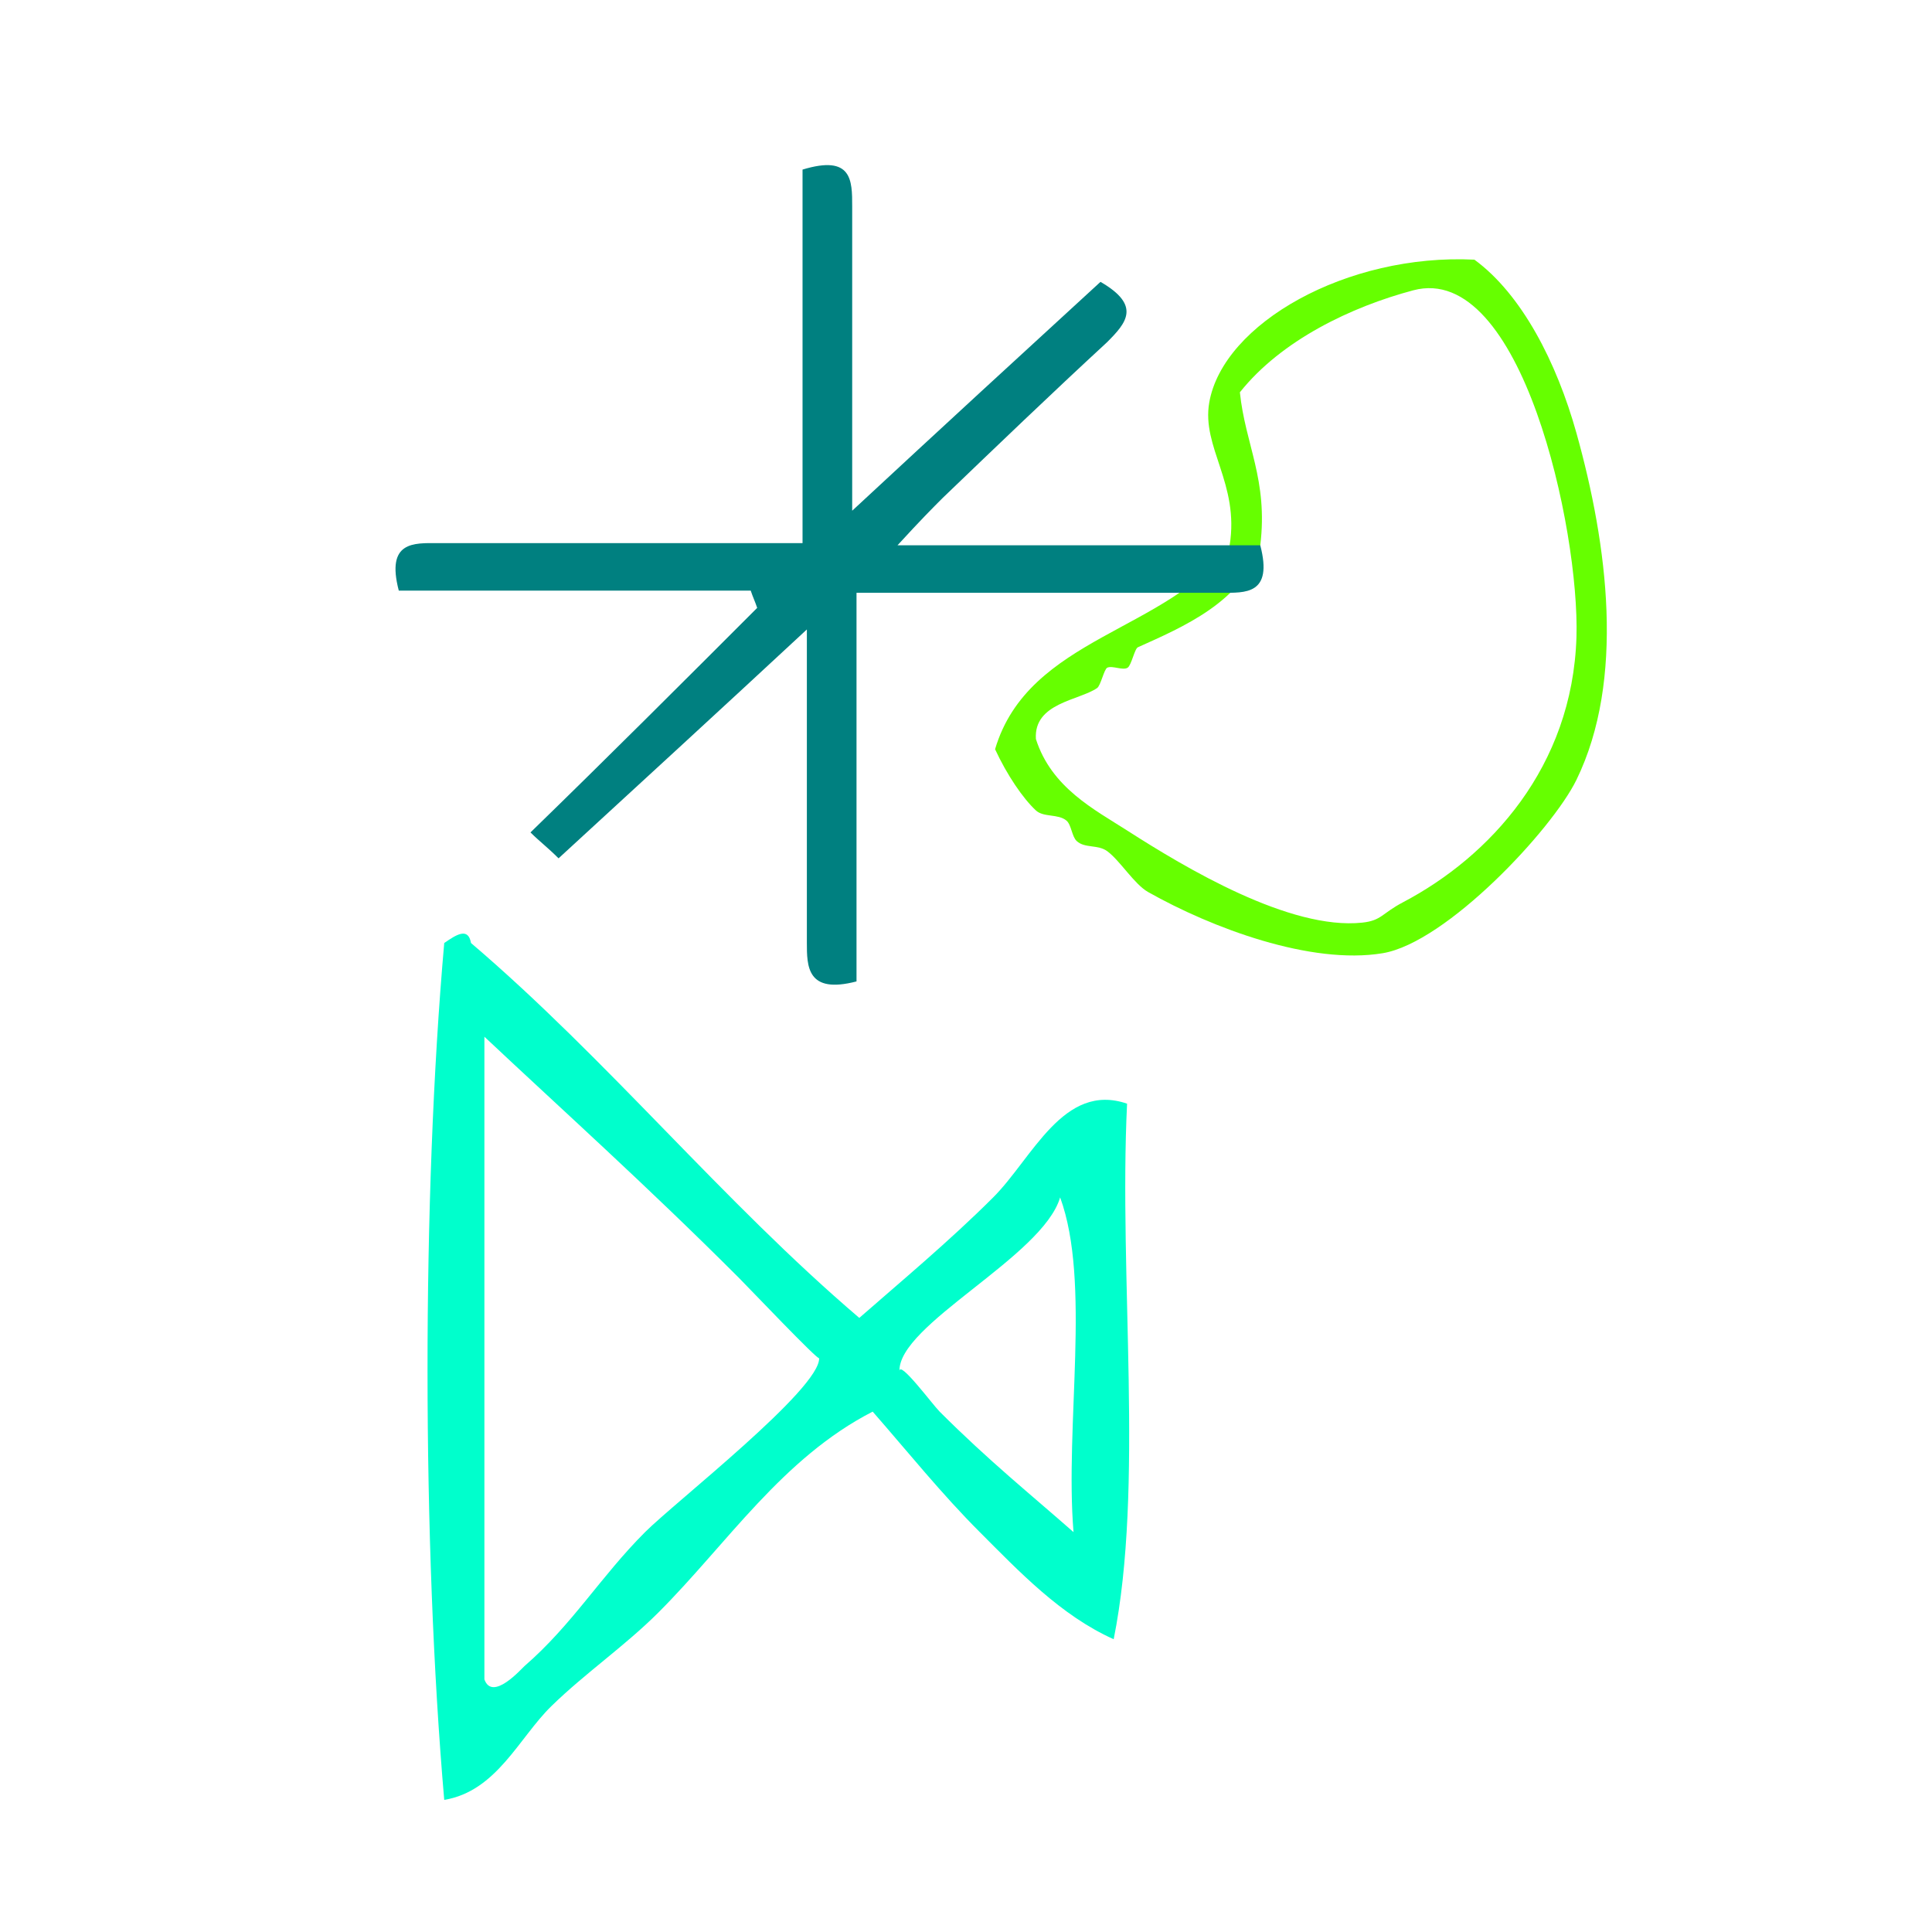 <?xml version="1.0" encoding="UTF-8" standalone="no"?>
<!-- Generator: Adobe Illustrator 15.0.0, SVG Export Plug-In . SVG Version: 6.00 Build 0)  -->

<svg
   xmlns:dc="http://purl.org/dc/elements/1.1/"
   xmlns:cc="http://creativecommons.org/ns#"
   xmlns:rdf="http://www.w3.org/1999/02/22-rdf-syntax-ns#"
   xmlns:svg="http://www.w3.org/2000/svg"
   xmlns="http://www.w3.org/2000/svg"
   xmlns:sodipodi="http://sodipodi.sourceforge.net/DTD/sodipodi-0.dtd"
   xmlns:inkscape="http://www.inkscape.org/namespaces/inkscape"
   version="1.1"
   id="Calque_1"
   x="0px"
   y="0px"
   width="100px"
   height="100px"
   viewBox="0 0 100 100"
   style="enable-background:new 0 0 100 100;"
   xml:space="preserve"
   sodipodi:docname="unideo-44-sculpture.svg"
   inkscape:version="0.92.0 r15299"><defs
     id="defs15" /><sodipodi:namedview
     pagecolor="#ffffff"
     bordercolor="#666666"
     borderopacity="1"
     objecttolerance="10"
     gridtolerance="10"
     guidetolerance="10"
     inkscape:pageopacity="0"
     inkscape:pageshadow="2"
     inkscape:window-width="756"
     inkscape:window-height="405"
     id="namedview13"
     showgrid="false"
     inkscape:zoom="2.36"
     inkscape:cx="-27.330508"
     inkscape:cy="50"
     inkscape:window-x="558"
     inkscape:window-y="173"
     inkscape:window-maximized="0"
     inkscape:current-layer="Calque_1" /><g
     id="g4493"><path
       style="fill:#66ff00;stroke-width:0.528"
       id="path2-903"
       d="m 76.318,13.442 c 2.453,1.798 4.254,5.31 5.279,8.974 1.623,5.806 2.522,12.777 0,17.948 -1.261,2.584 -6.734,8.427 -10.03,8.974 -3.713,0.617 -8.839,-1.302 -12.142,-3.167 -0.716,-0.405 -1.451,-1.624 -2.112,-2.112 -0.487,-0.36 -1.163,-0.137 -1.584,-0.528 -0.25,-0.232 -0.275,-0.844 -0.528,-1.056 -0.431,-0.363 -1.185,-0.157 -1.584,-0.528 -0.667,-0.621 -1.492,-1.827 -2.112,-3.167 1.727,-5.84 9.028,-6.106 12.142,-10.558 0.514,-3.202 -1.464,-5.061 -1.056,-7.391 0.719,-4.095 7.126,-7.719 13.726,-7.391 z M 58.369,43.004 c 2.991,1.918 8.396,5.151 12.142,4.751 0.999,-0.107 1.006,-0.474 2.112,-1.056 4.471,-2.351 8.766,-6.983 8.974,-13.725 0.169,-5.529 -2.836,-19.44 -8.446,-17.948 -3.186,0.847 -6.82,2.571 -8.975,5.279 0.276,2.716 1.467,4.516 1.056,7.918 -0.891,2.928 -4.056,4.252 -6.335,5.279 -0.171,0.077 -0.333,0.925 -0.528,1.056 -0.243,0.163 -0.786,-0.121 -1.056,0 -0.167,0.077 -0.338,0.925 -0.528,1.056 -0.934,0.644 -3.288,0.765 -3.167,2.639 0.806,2.519 3.015,3.639 4.751,4.751 z"
       inkscape:connector-curvature="0" /><g
       style="fill:#00ffcc"
       id="g8-15"
       transform="matrix(0.693,0,0,0.693,5.638,36.093)"><g
         style="fill:#00ffcc"
         id="g6-34"><g
           style="fill:#00ffcc"
           id="g4-18"><path
             style="fill:#00ffcc"
             id="path2-30"
             d="m 56.045,46.351 c 3.009,-2.633 6.753,-5.753 10,-9 2.938,-2.938 5.247,-8.633 10,-7 -0.632,13.036 1.284,28.618 -1,40 -3.96,-1.772 -7.088,-5.087 -10,-8 -2.834,-2.833 -5.359,-5.975 -8,-9 -6.753,3.463 -10.876,9.874 -16.001,15 -2.503,2.503 -5.465,4.525 -8,7 -2.417,2.36 -4.081,6.353 -8,7 -1.647,-19.021 -1.679,-44.983 0,-64 0.891,-0.614 1.789,-1.208 2,0 10.252,8.748 18.748,19.253 29.001,28 z m -28.001,27 c 0.601,1.676 2.764,-0.794 3,-1 3.585,-3.111 5.666,-6.666 9,-10 2.245,-2.245 13.099,-10.71 13.001,-13 0.013,0.292 -5.313,-5.312 -6.001,-6 -6.945,-6.945 -13.173,-12.525 -19,-18 0,16 0,32 0,48 z m 31.001,-23 c -0.039,-0.918 2.461,2.461 3,3 3.677,3.677 6.791,6.176 10,9 -0.659,-8.008 1.322,-18.656 -1,-25 -1.312,4.451 -12.149,9.509 -12,13 z"
             inkscape:connector-curvature="0" /></g></g></g><path
       style="fill:#008080;fill-opacity:1;stroke-width:1.118"
       id="path4-883"
       d="m 41.763,32.581 c -4.694,4.358 -8.717,8.046 -12.852,11.846 -0.559,-0.559 -1.006,-0.894 -1.453,-1.341 4.023,-3.911 7.823,-7.711 11.734,-11.622 -0.112,-0.335 -0.224,-0.559 -0.335,-0.894 -6.146,0 -12.293,0 -18.216,0 -0.671,-2.57 0.782,-2.459 2.012,-2.459 5.252,0 10.617,0 15.869,0 0.782,0 1.676,0 3.017,0 0,-6.593 0,-13.075 0,-19.333 2.57,-0.782 2.57,0.559 2.57,1.9 0,3.576 0,7.264 0,10.84 0,1.341 0,2.682 0,4.917 4.694,-4.358 8.829,-8.158 12.852,-11.846 2.123,1.229 1.341,2.123 0.335,3.129 -2.906,2.682 -5.699,5.364 -8.493,8.046 -0.559,0.559 -1.118,1.118 -2.347,2.459 6.817,0 12.852,0 18.775,0 0.671,2.57 -0.782,2.459 -2.012,2.459 -5.252,0 -10.617,0 -15.869,0 -0.782,0 -1.676,0 -3.017,0 0,6.817 0,13.634 0,20.116 -2.57,0.671 -2.57,-0.782 -2.57,-2.012 0,-3.8 0,-7.488 0,-11.287 0,-1.341 0,-2.682 0,-4.917 z"
       inkscape:connector-curvature="0" /></g></svg>
